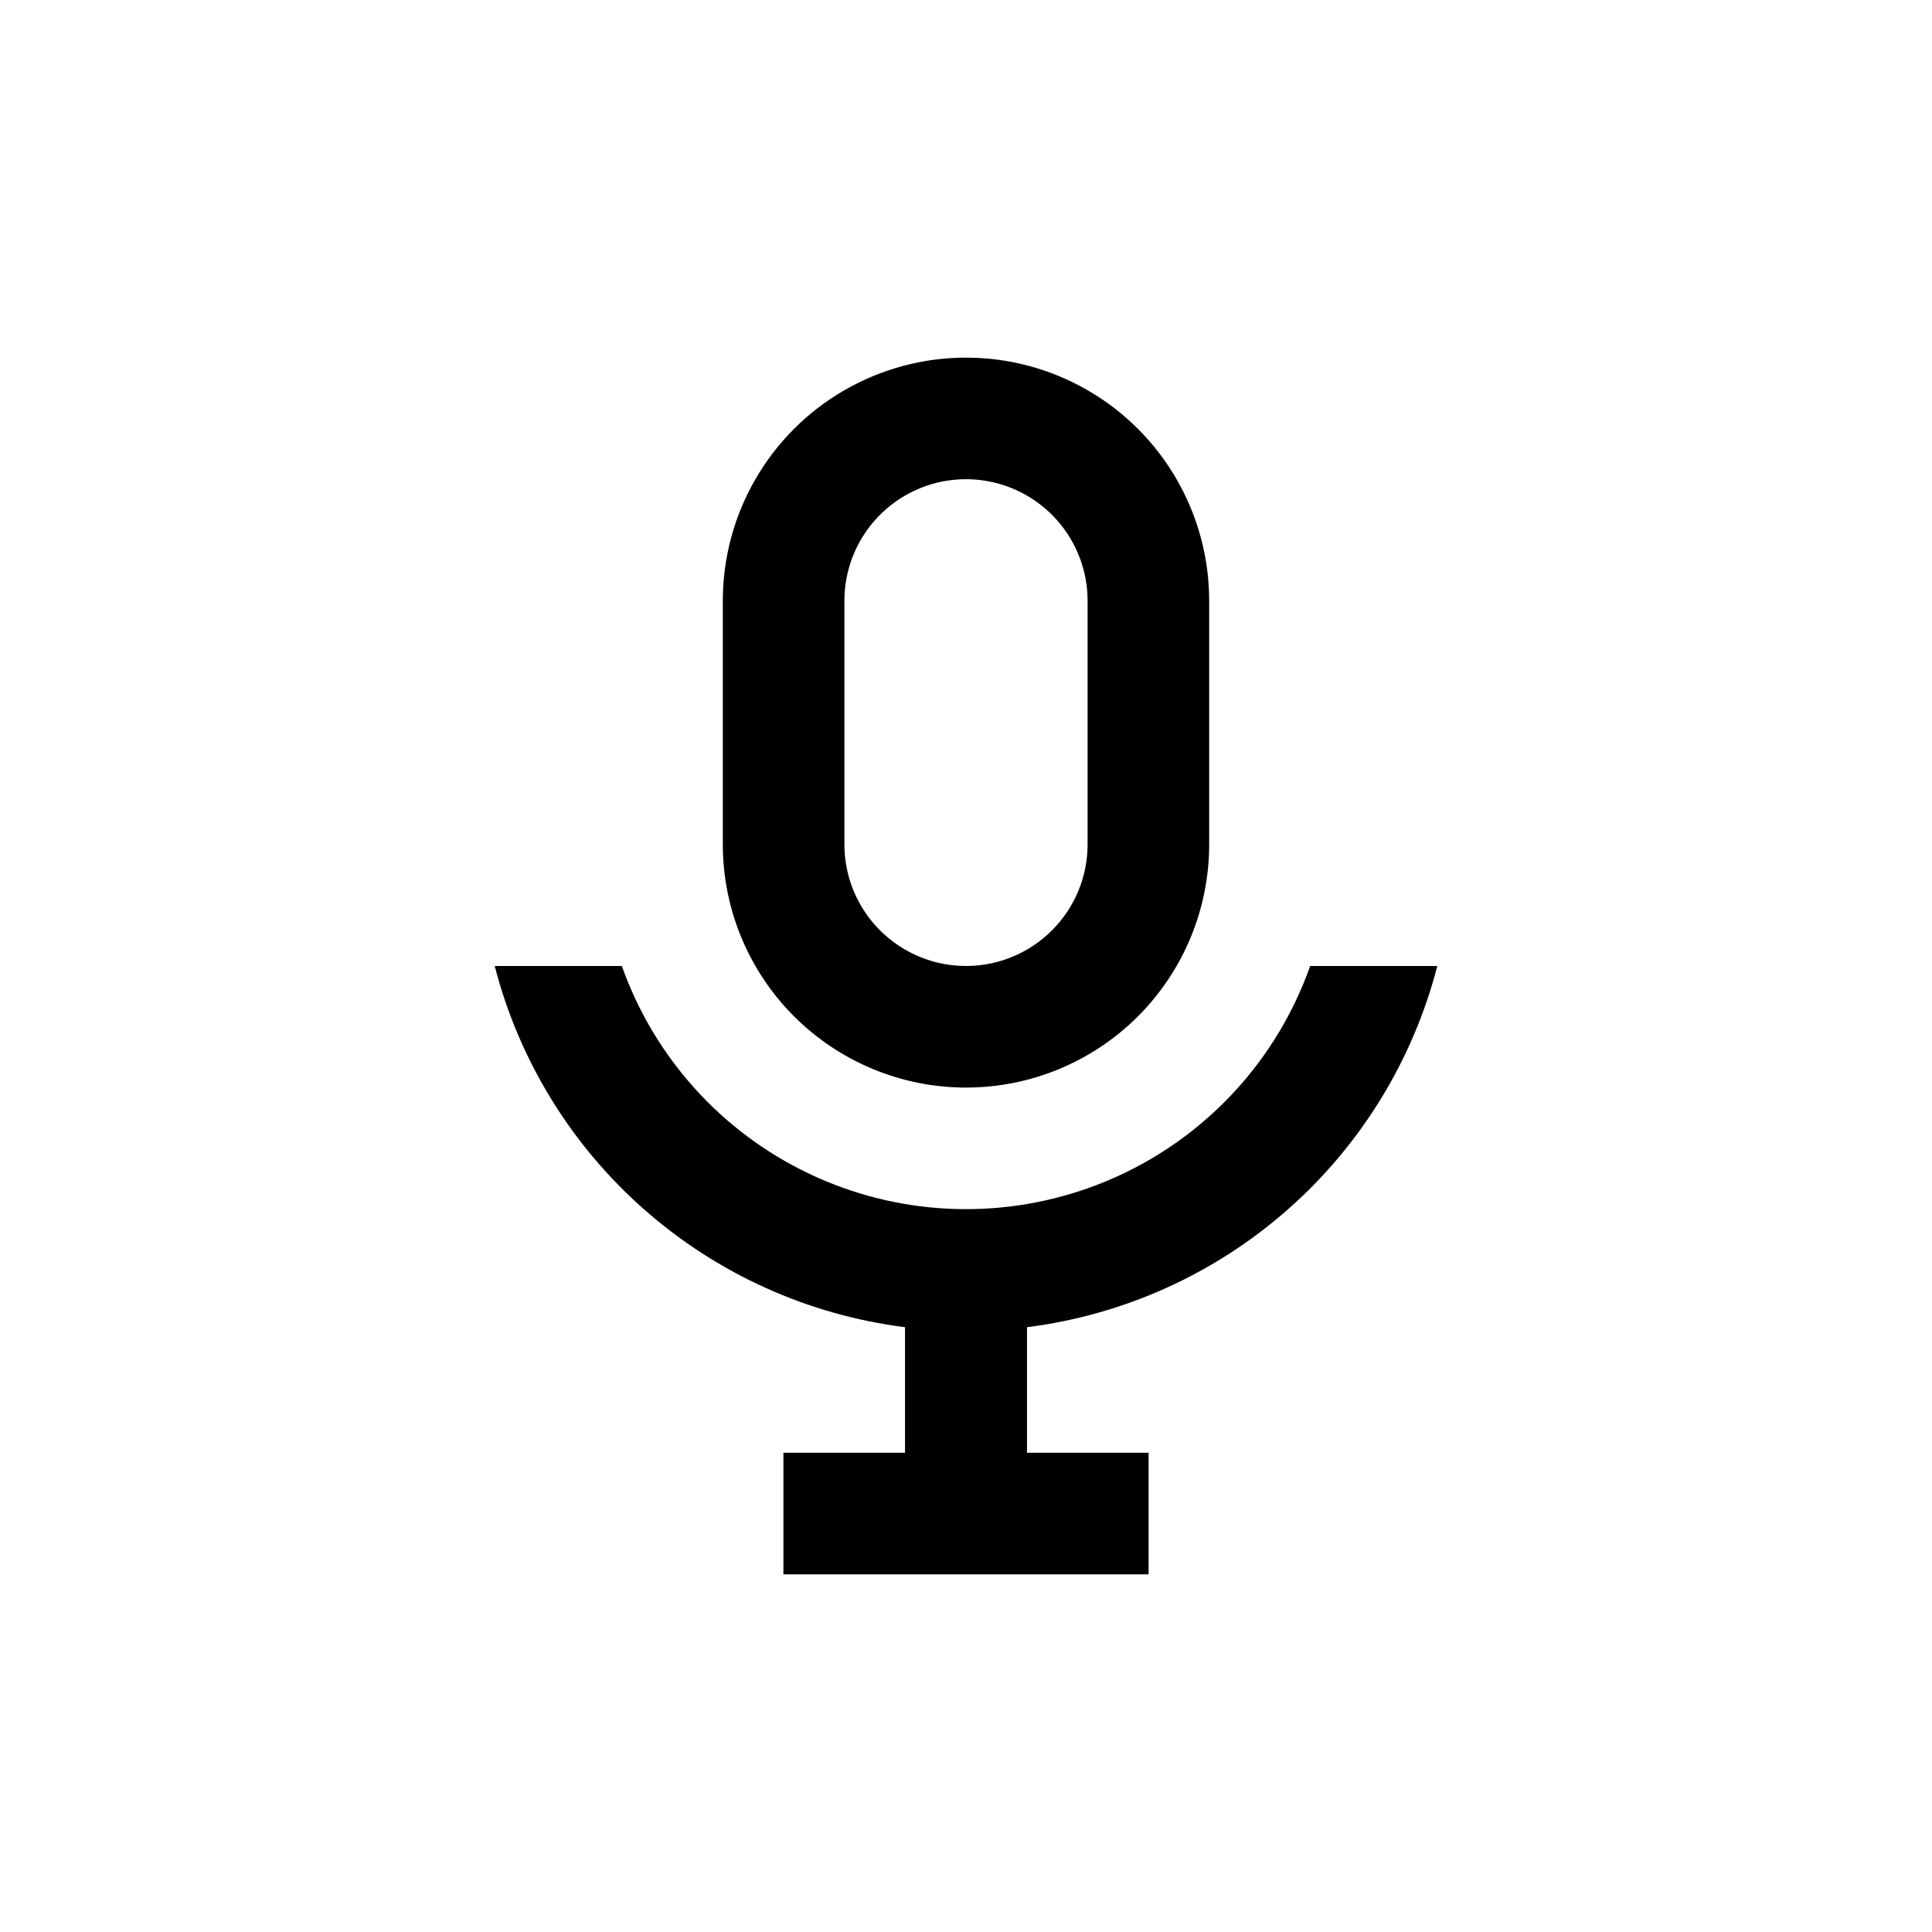 <?xml version="1.0" encoding="UTF-8"?>
<!-- Uploaded to: ICON Repo, www.svgrepo.com, Generator: ICON Repo Mixer Tools -->
<svg fill="#000000" width="800px" height="800px" version="1.1" viewBox="144 144 512 512" xmlns="http://www.w3.org/2000/svg">
 <g>
  <path d="m432.33 458.88c-24.191 8.57-50.797 7.184-73.965-3.859-23.168-11.043-41-30.836-49.574-55.023h-33.691c6.457 25.008 20.273 47.5 39.66 64.566 19.387 17.066 43.453 27.922 69.078 31.156v33.273h-32.223v32.223h96.773v-32.223h-32.223v-33.273c25.625-3.234 49.688-14.09 69.074-31.156s33.203-39.559 39.664-64.566h-33.691c-9.723 27.516-31.367 49.16-58.883 58.883z"/>
  <path d="m400 432.22c17.09 0 33.484-6.793 45.57-18.879 12.086-12.086 18.875-28.477 18.875-45.566v-64.551c0-23.027-12.285-44.301-32.223-55.812-19.941-11.512-44.508-11.512-64.445 0-19.941 11.512-32.223 32.785-32.223 55.812v64.551c0 17.09 6.789 33.48 18.875 45.566 12.086 12.086 28.477 18.879 45.57 18.879zm-32.223-129c0-11.512 6.141-22.152 16.109-27.906 9.969-5.758 22.254-5.758 32.223 0 9.969 5.754 16.113 16.395 16.113 27.906v64.551c0 11.512-6.144 22.148-16.113 27.902-9.969 5.758-22.254 5.758-32.223 0-9.969-5.754-16.109-16.391-16.109-27.902z"/>
 </g>
</svg>